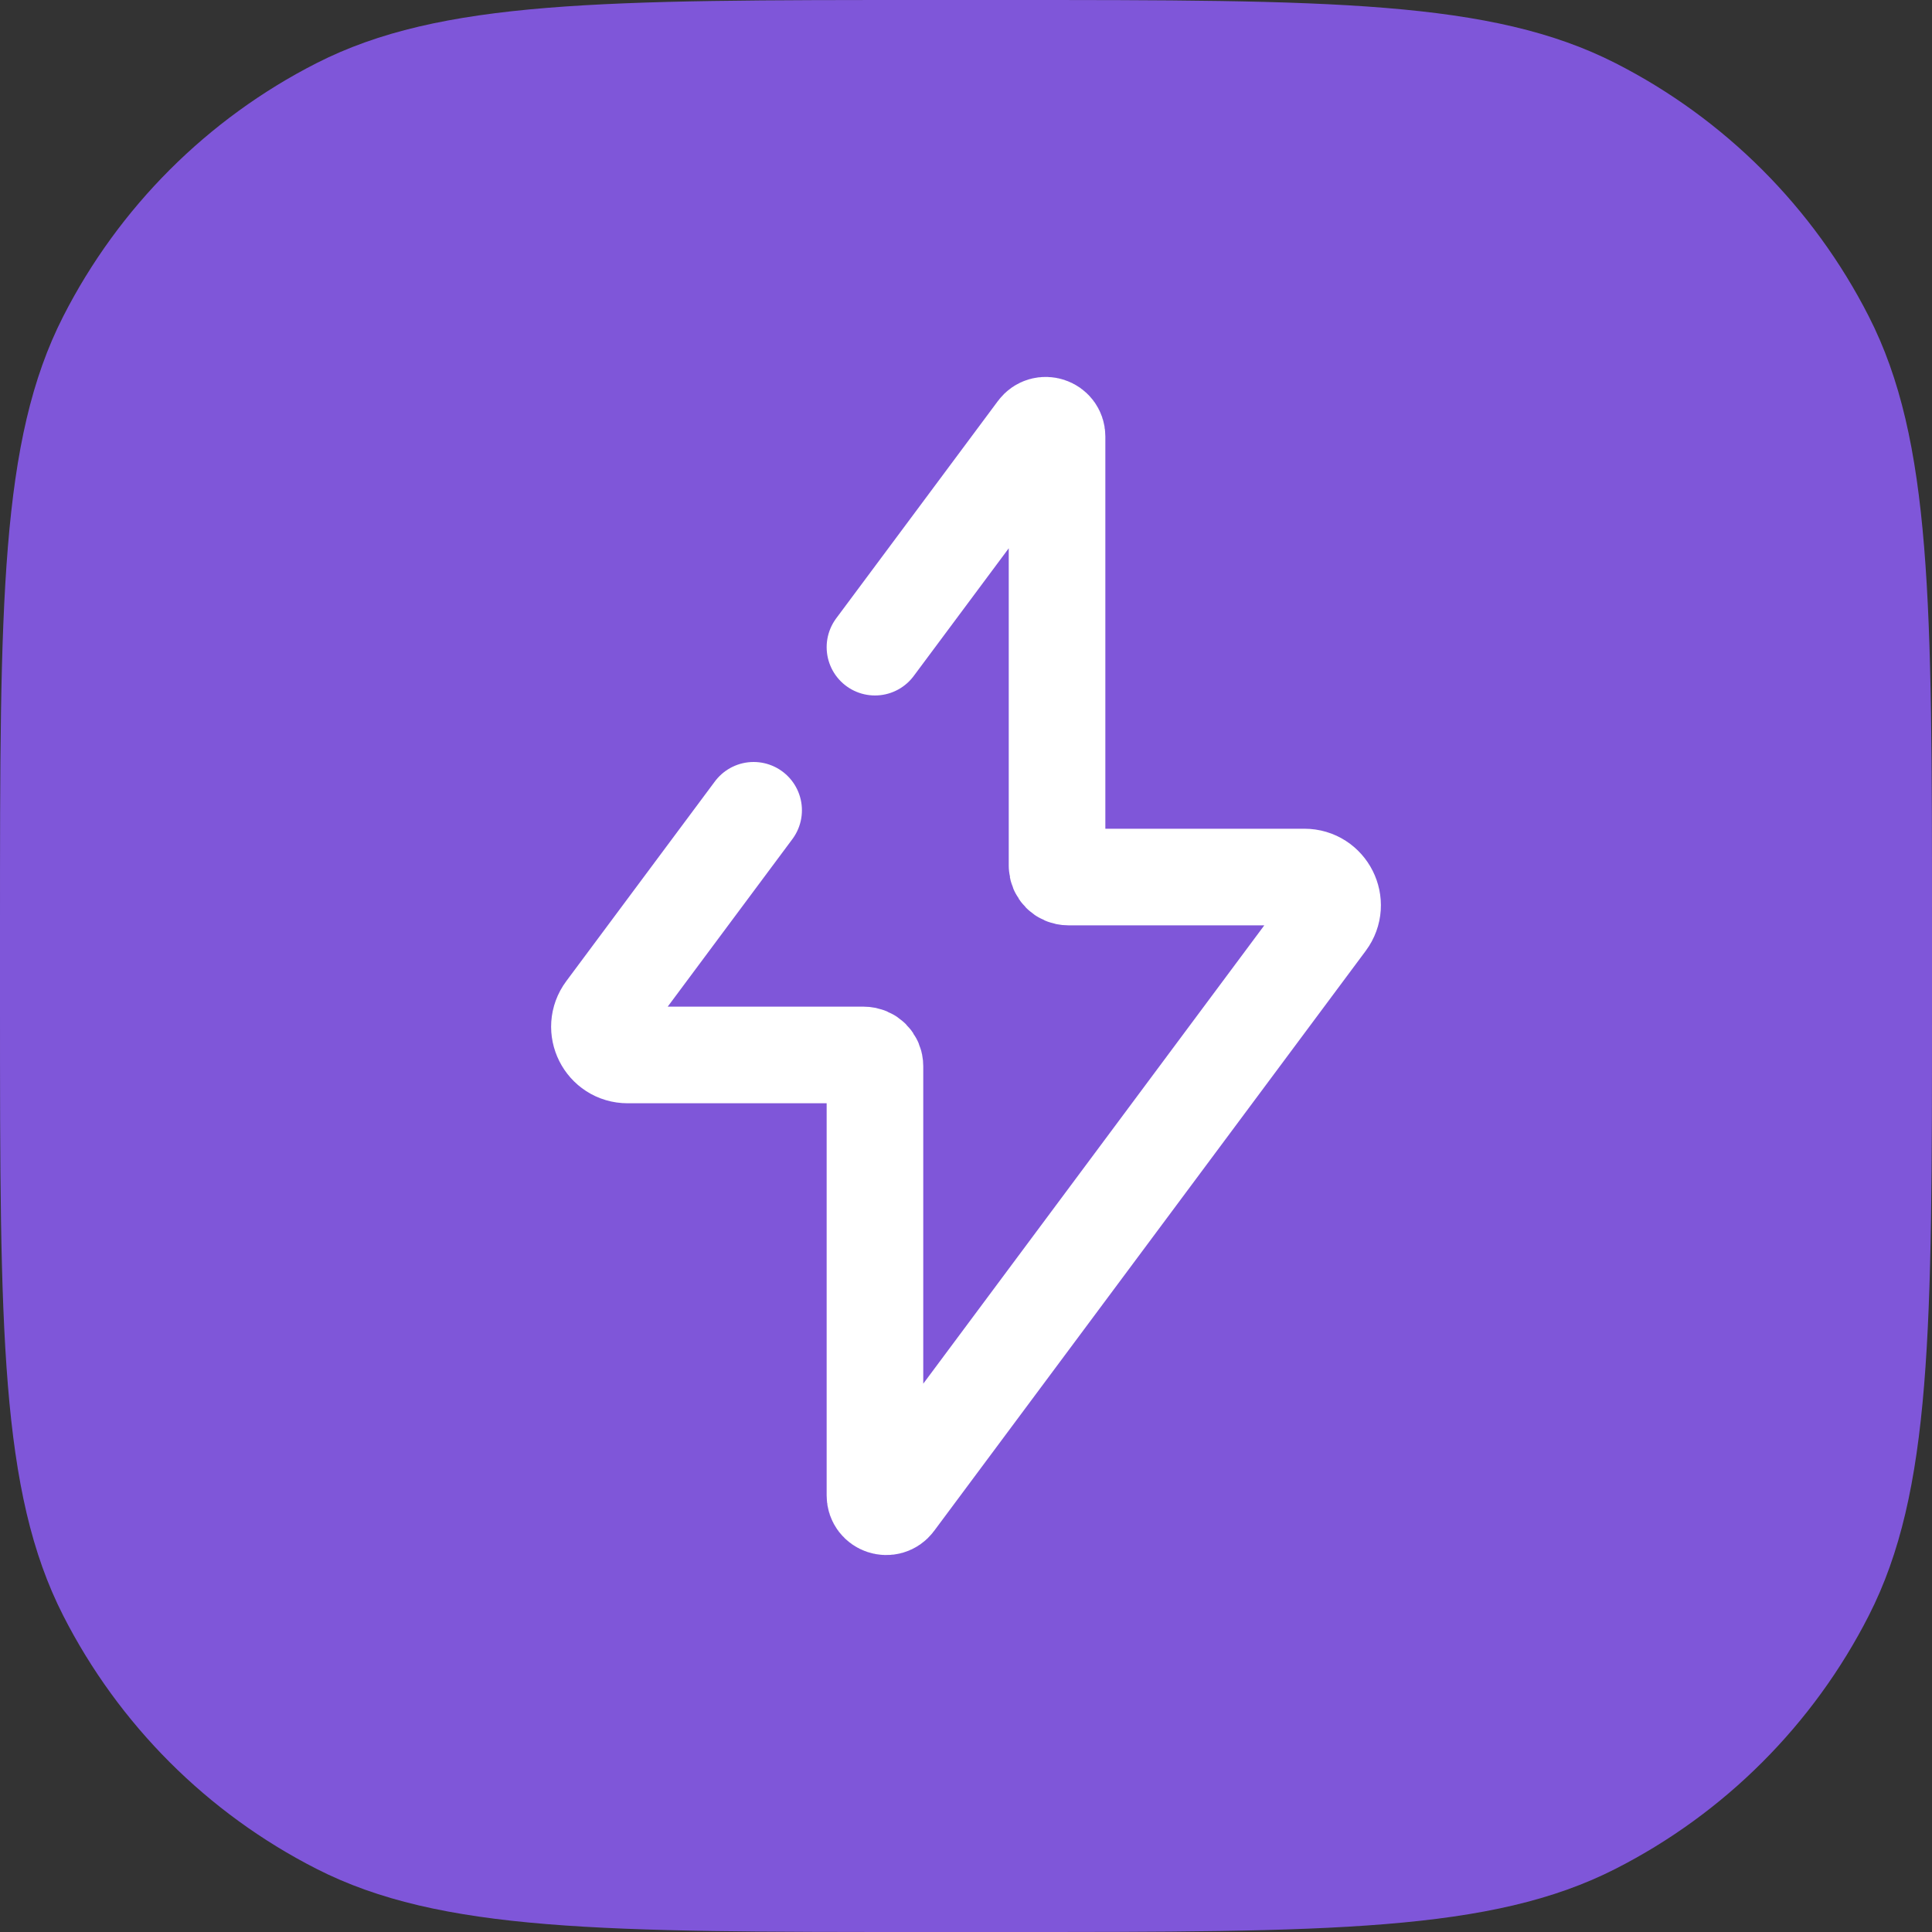 <svg width="40" height="40" viewBox="0 0 40 40" fill="none" xmlns="http://www.w3.org/2000/svg">
<rect x="0" y="0" width="40" height="40" fill="#333333" stroke="none"/>
<path d="M0 19.2C0 12.479 0 9.119 1.308 6.552C2.458 4.294 4.294 2.458 6.552 1.308C9.119 0 12.479 0 19.2 0H20.8C27.521 0 30.881 0 33.448 1.308C35.706 2.458 37.542 4.294 38.692 6.552C40 9.119 40 12.479 40 19.2V20.8C40 27.521 40 30.881 38.692 33.448C37.542 35.706 35.706 37.542 33.448 38.692C30.881 40 27.521 40 20.8 40H19.2C12.479 40 9.119 40 6.552 38.692C4.294 37.542 2.458 35.706 1.308 33.448C0 30.881 0 27.521 0 20.8V19.2Z" fill="#7F56D9"/>
<path d="M18.115 13.399L19.372 11.71L21.464 8.898C21.598 8.718 21.885 8.813 21.885 9.037V17.924C21.885 18.053 21.989 18.158 22.118 18.158H27.006C27.485 18.158 27.76 18.704 27.474 19.089L18.536 31.101C18.402 31.281 18.115 31.187 18.115 30.962V22.075C18.115 21.946 18.011 21.842 17.882 21.842H12.995C12.515 21.842 12.24 21.295 12.527 20.91L14.346 18.465L15.603 16.776" stroke="white" stroke-width="2" stroke-linecap="round"/>
</svg>
